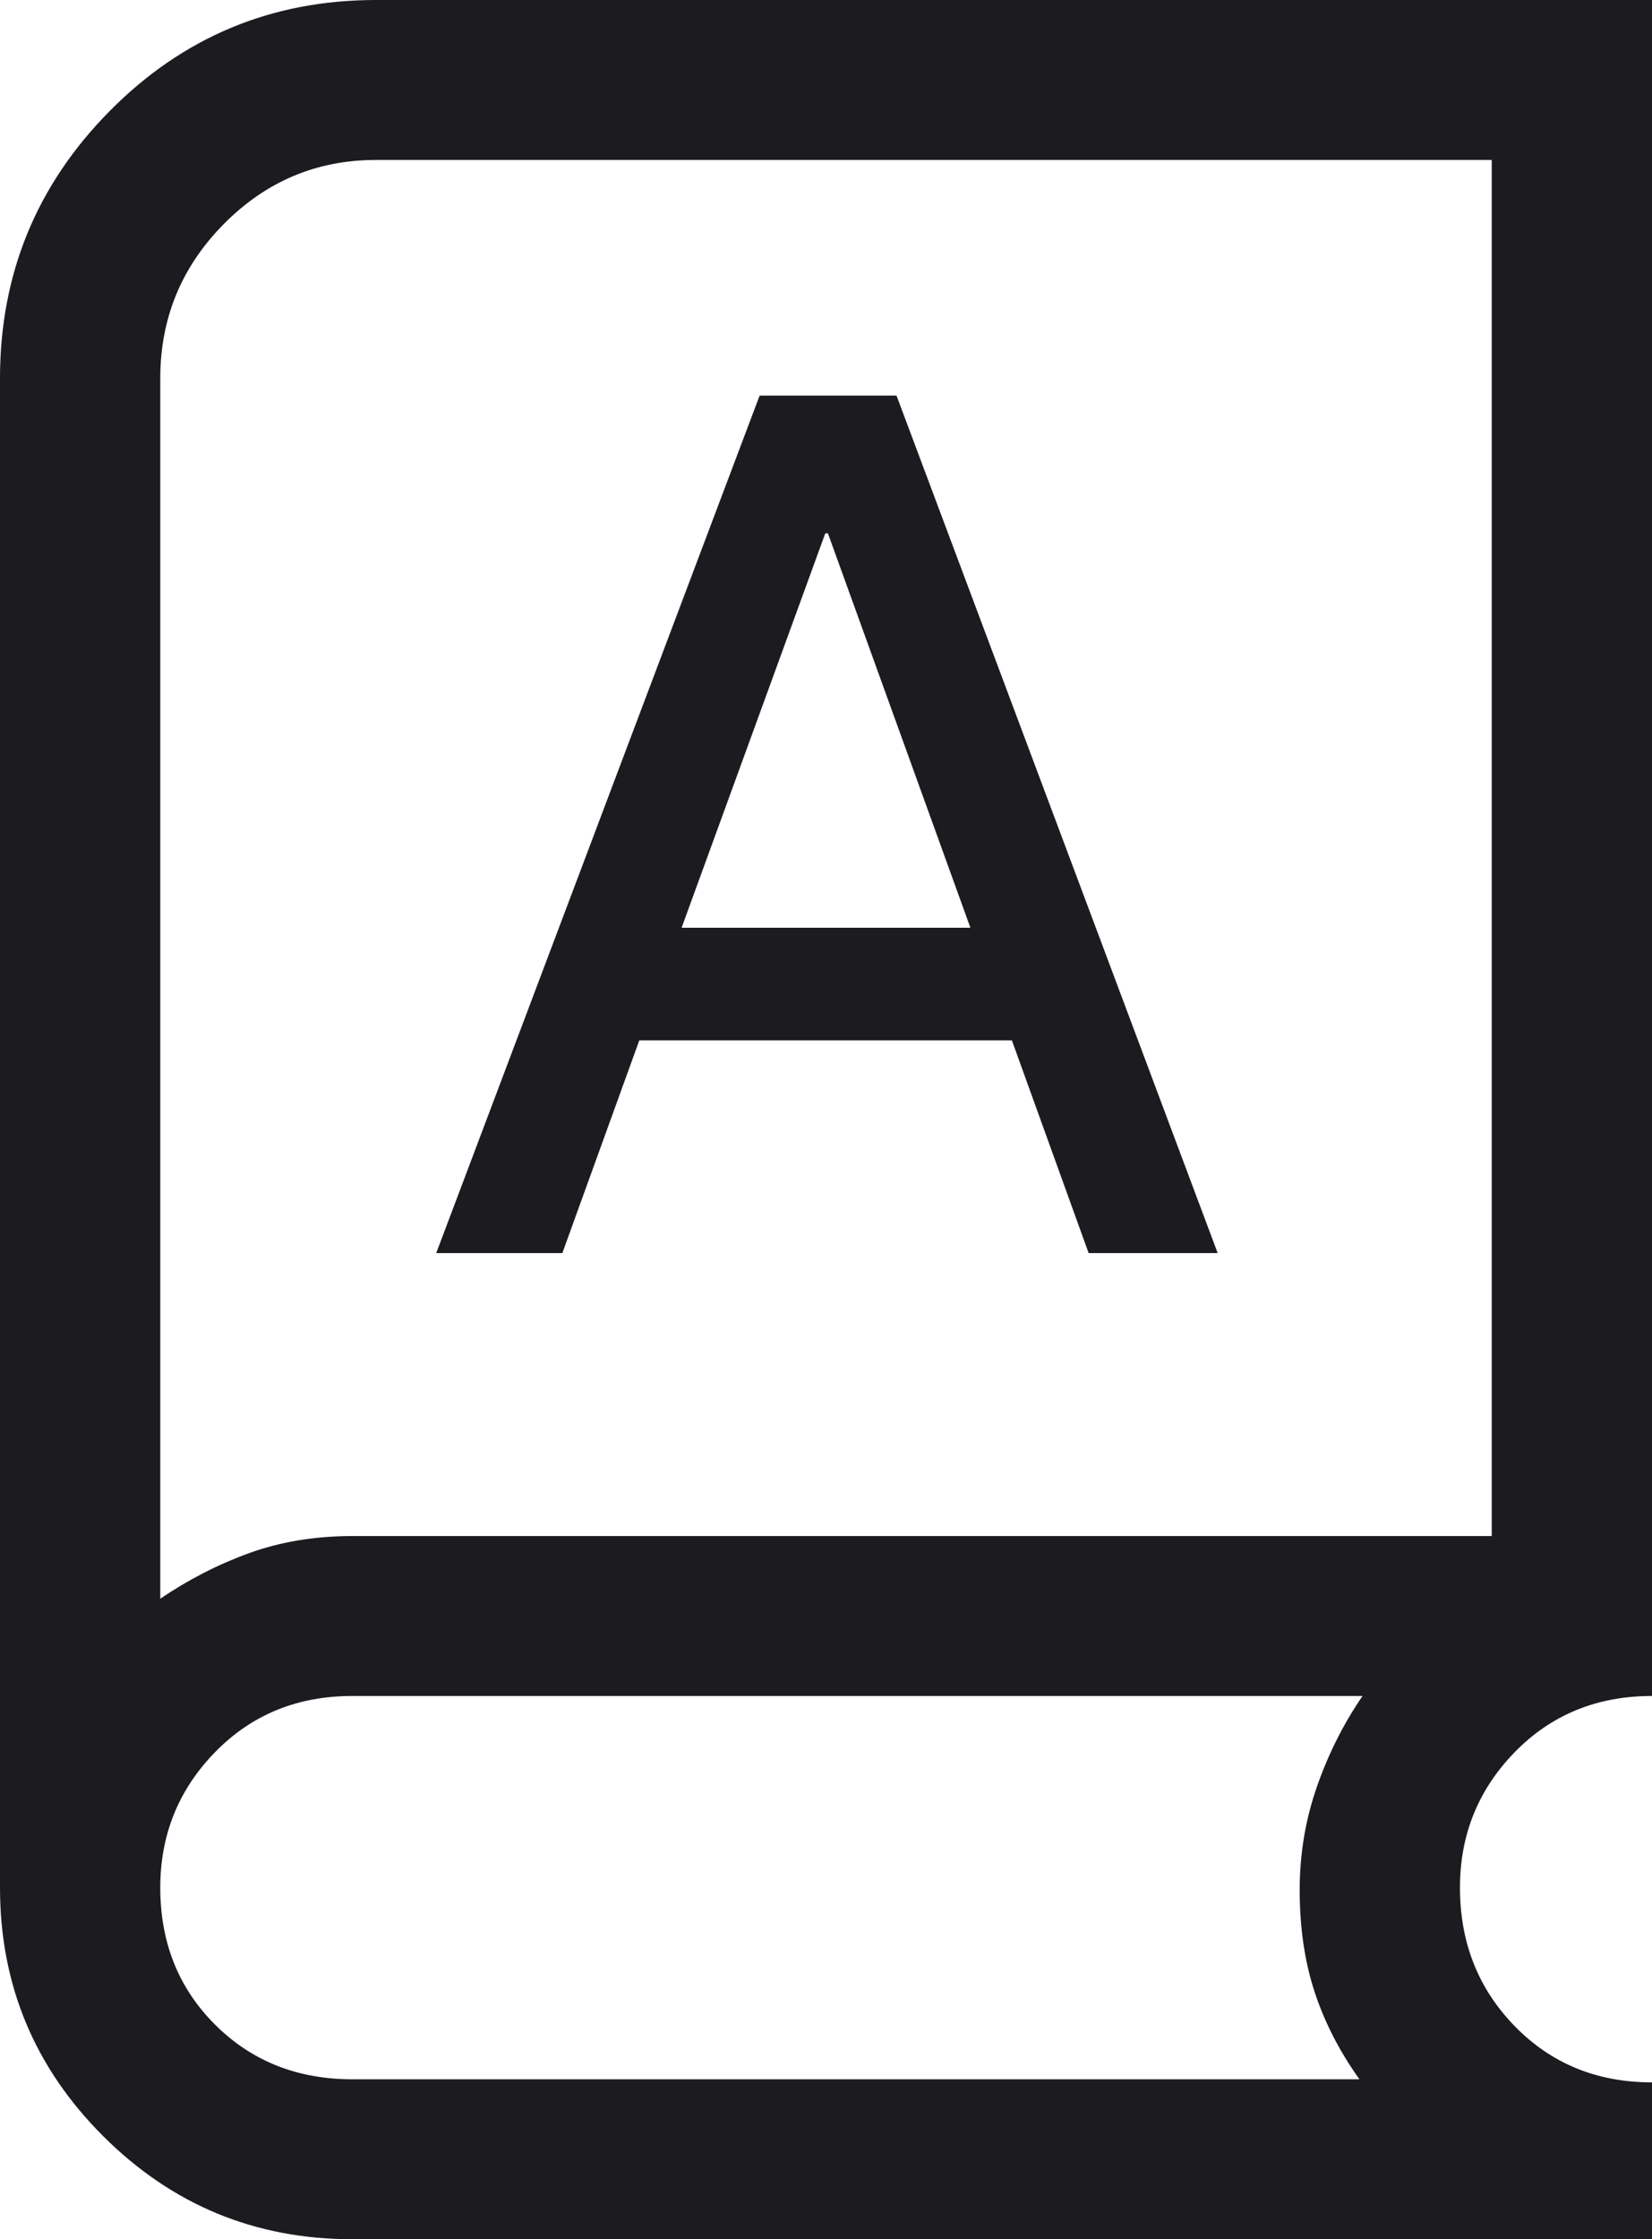 <svg width="110" height="149" viewBox="0 0 110 149" fill="none" xmlns="http://www.w3.org/2000/svg">
<path d="M23.459 149C16.986 149 11.458 146.715 6.875 142.144C2.292 137.573 0 132.059 0 125.604V25.174C0 18.233 2.437 12.303 7.31 7.382C12.182 2.461 18.091 0 25.037 0H110V112.851C106.337 112.851 103.291 114.098 100.859 116.59C98.428 119.083 97.213 122.088 97.213 125.604C97.213 129.257 98.428 132.33 100.859 134.822C103.291 137.315 106.337 138.562 110 138.562V149H23.459ZM23.459 138.357H90.52C89.193 136.499 88.198 134.563 87.536 132.549C86.873 130.533 86.541 128.268 86.541 125.754C86.541 123.378 86.92 121.099 87.678 118.916C88.436 116.731 89.452 114.71 90.725 112.851H23.459C19.797 112.851 16.75 114.098 14.319 116.59C11.887 119.083 10.672 122.088 10.672 125.604C10.672 129.257 11.887 132.295 14.319 134.72C16.75 137.145 19.797 138.357 23.459 138.357ZM10.672 106.382C12.535 105.111 14.511 104.098 16.599 103.342C18.688 102.588 20.975 102.21 23.459 102.21H99.328V10.643H25.037C21.09 10.643 17.709 12.067 14.895 14.914C12.079 17.762 10.672 21.182 10.672 25.174V106.382ZM29.047 83.379H37.445L42.568 69.226H67.377L72.487 83.379H81.08L59.696 26.325H50.58L29.047 83.379ZM45.385 61.733L54.953 35.486H55.127L64.615 61.733H45.385Z" fill="#1C1B1F"/>
</svg>
